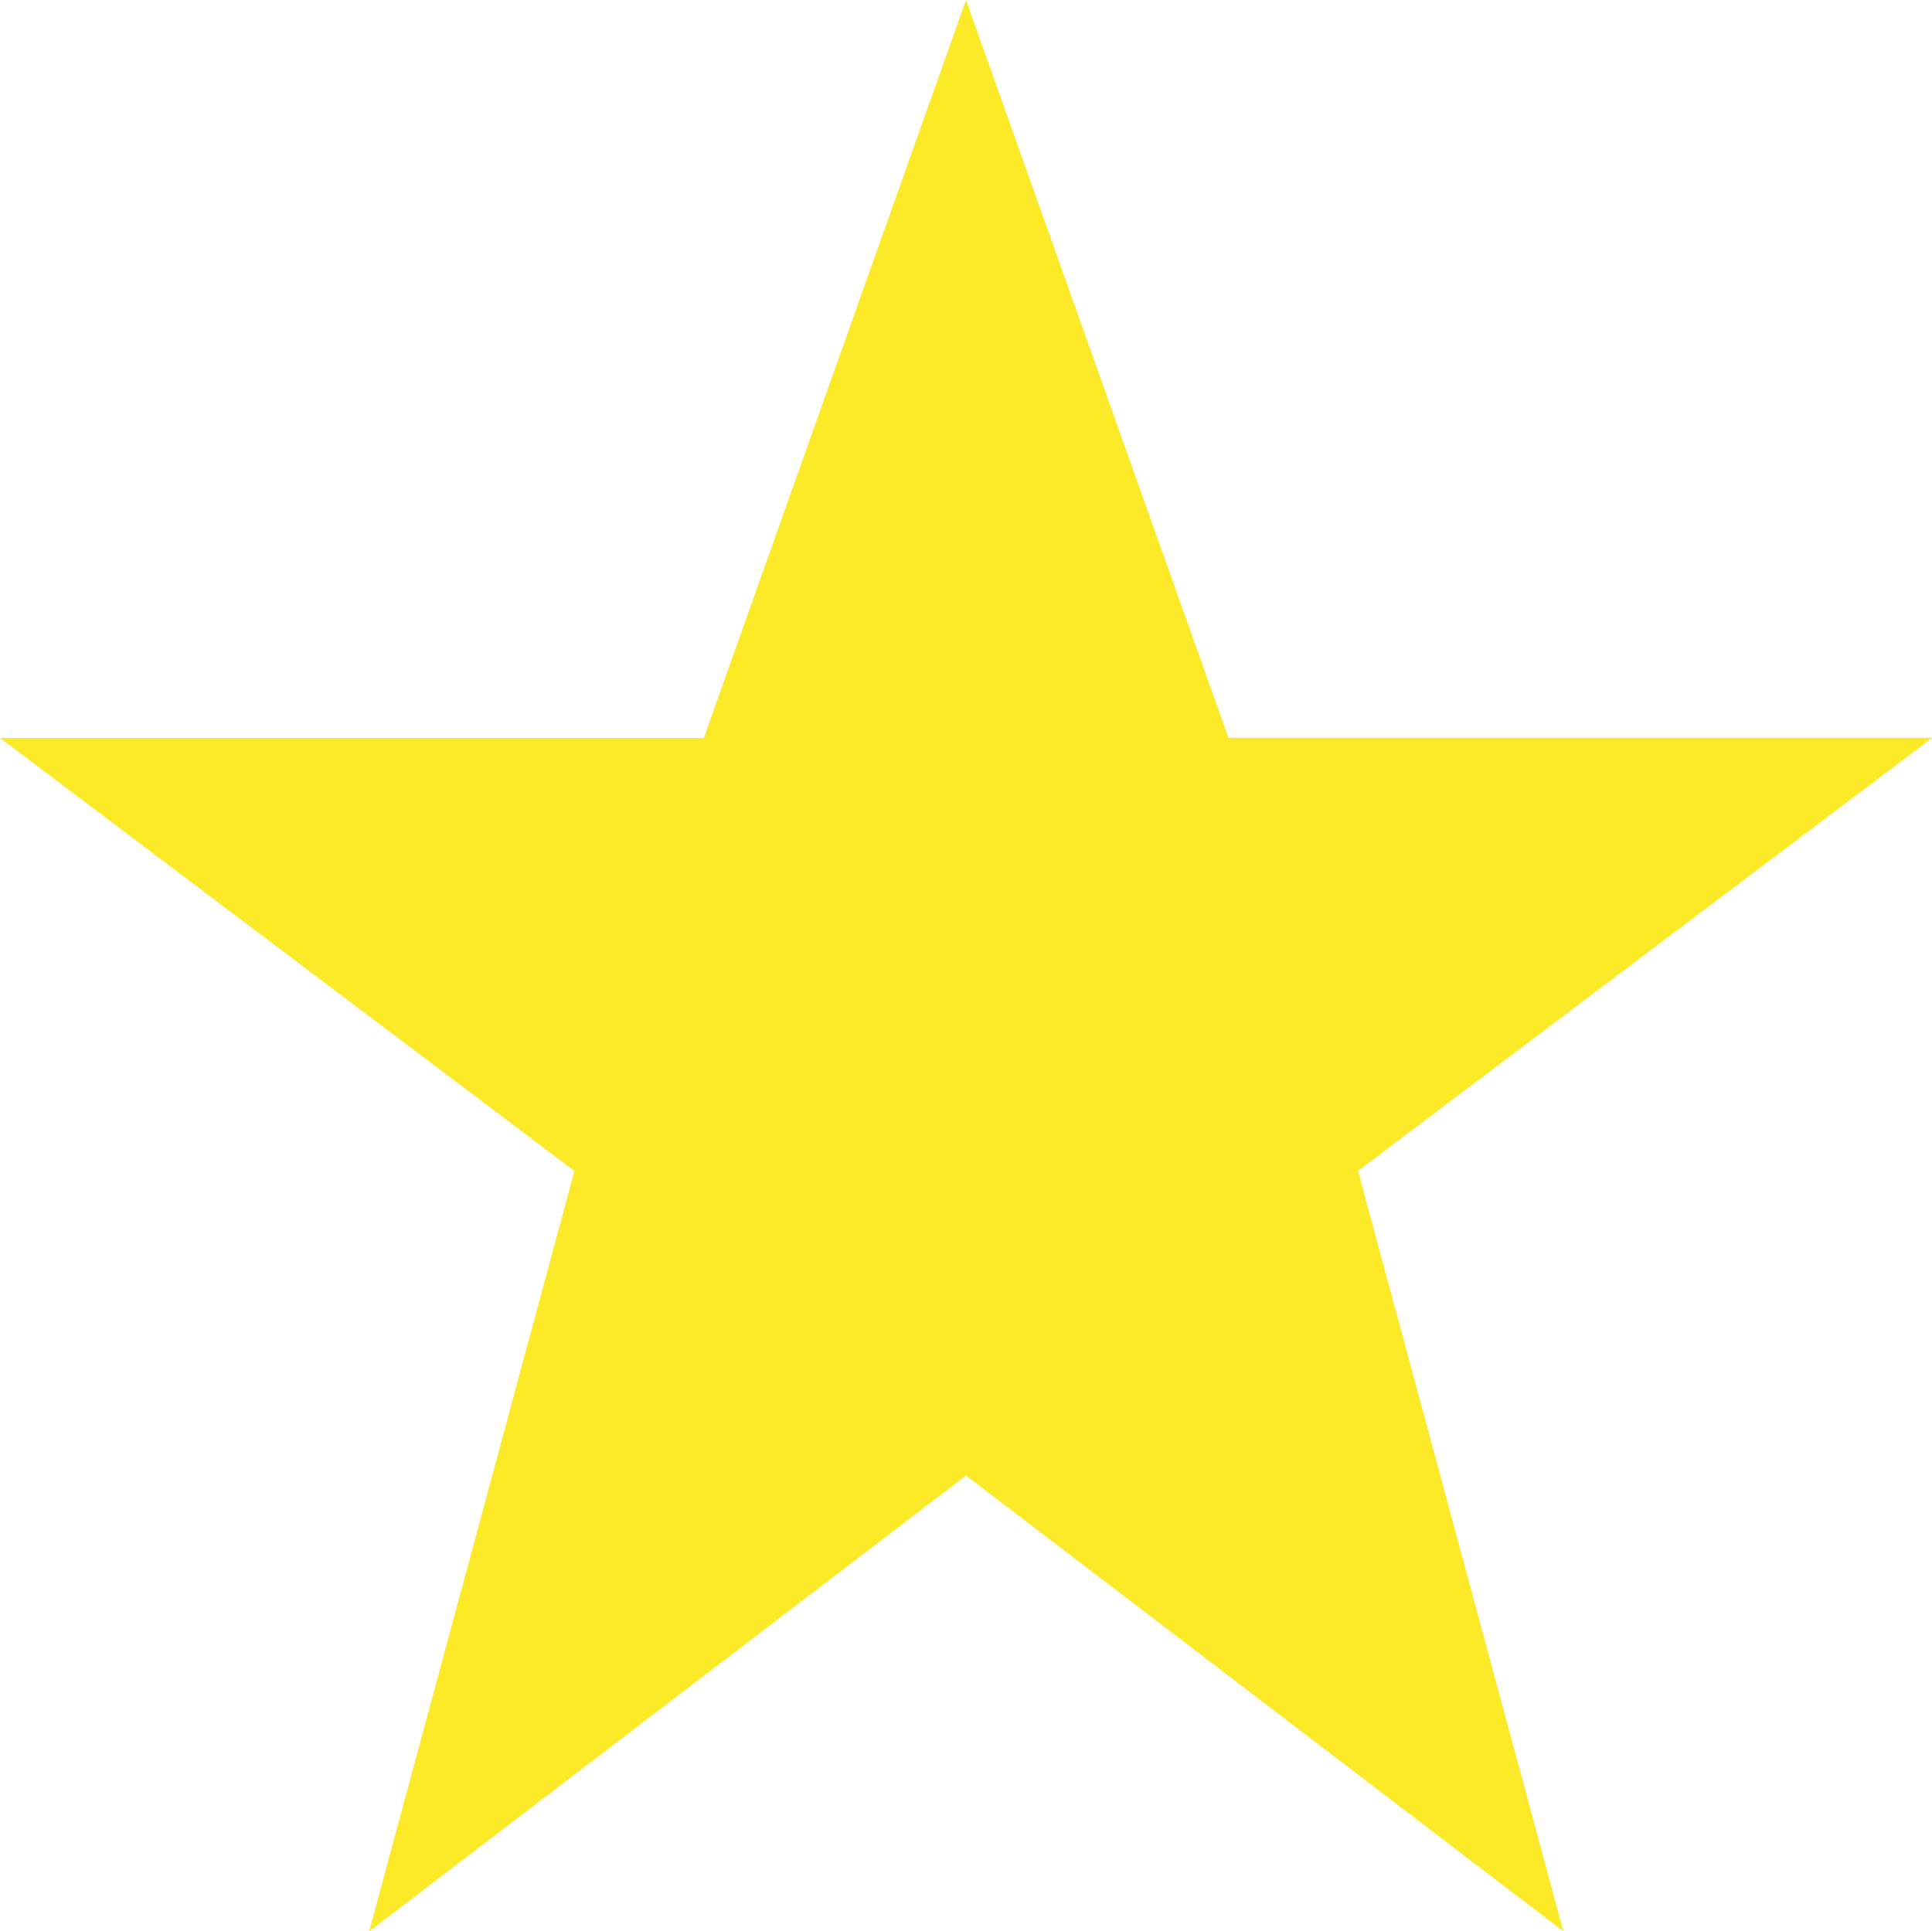 <svg xmlns="http://www.w3.org/2000/svg" width="14.722" height="14.719" viewBox="0 0 14.722 14.719">
  <path id="star" d="M9.52,2.34l2,5.623h5.363l-4.376,3.3,1.565,5.795L9.52,13.585,4.972,17.059l1.564-5.795-4.377-3.3H7.522Z" transform="translate(-2.159 -2.34)" fill="#fce927"/>
</svg>
